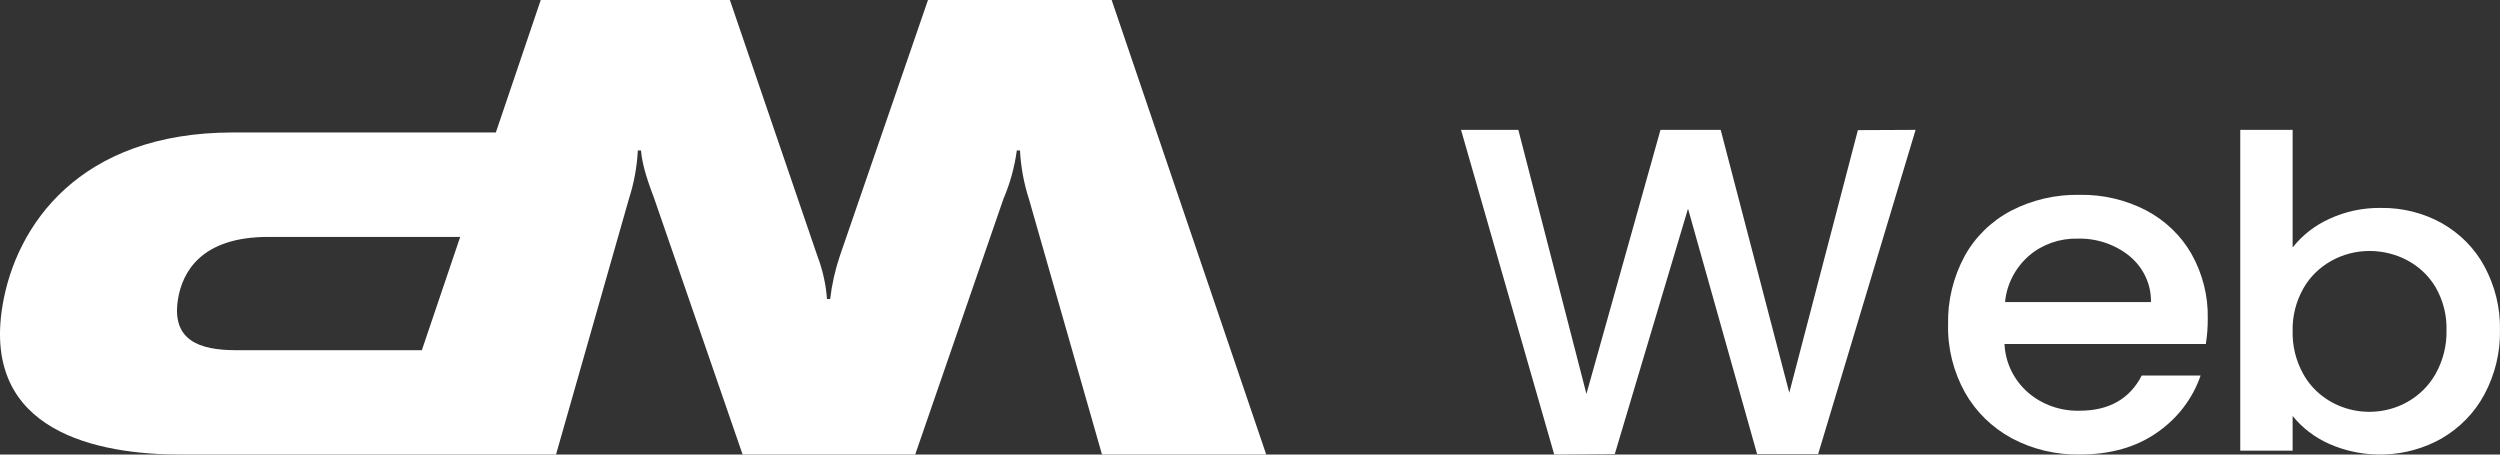 <svg width="77" height="14" viewBox="0 0 77 14" fill="none" xmlns="http://www.w3.org/2000/svg">
<rect x="0" y="0" width="77" height="14" fill="#333333" stroke="none"/>
<path d="M5.564 14H17.125L19.369 6.131C19.526 5.646 19.619 5.143 19.645 4.634H19.743C19.782 5.125 19.98 5.66 20.156 6.131L22.873 14H28.188L30.904 6.131C31.109 5.653 31.248 5.149 31.318 4.634H31.416C31.442 5.143 31.535 5.646 31.692 6.131L33.942 14H39L34.239 0H28.582L25.865 7.889C25.721 8.318 25.622 8.76 25.569 9.209H25.471C25.438 8.757 25.339 8.313 25.177 7.889L22.48 0H16.655L15.272 4.08H7.172C2.448 4.08 0.482 6.94 0.075 9.426C-0.564 13.311 3.024 14 5.564 14ZM8.26 7.297H14.174L12.993 10.786H7.272C6.131 10.786 5.275 10.479 5.483 9.209C5.619 8.382 6.192 7.297 8.26 7.297Z" fill="white"/>
<path d="M59 4L55.999 13.986H54.119L51.991 6.427L49.735 13.986L47.87 14L45 4H46.765L48.862 12.132L51.143 4H52.997L55.11 12.096L57.223 4.008L59 4Z" fill="white"/>
<path d="M67.939 10.596H61.739C61.751 10.878 61.821 11.154 61.944 11.41C62.068 11.666 62.243 11.896 62.46 12.087C62.894 12.463 63.464 12.665 64.051 12.65C64.954 12.65 65.593 12.289 65.966 11.567H67.778C67.538 12.27 67.072 12.883 66.445 13.317C65.801 13.772 65.003 13.999 64.051 13.999C63.322 14.011 62.603 13.839 61.967 13.501C61.357 13.171 60.857 12.683 60.524 12.094C60.164 11.447 59.984 10.724 60.001 9.992C59.985 9.263 60.159 8.541 60.508 7.892C60.831 7.302 61.328 6.815 61.938 6.492C62.585 6.156 63.314 5.987 64.051 6.001C64.765 5.988 65.47 6.153 66.098 6.478C66.689 6.789 67.175 7.255 67.498 7.821C67.841 8.432 68.014 9.117 67.999 9.81C68.001 10.073 67.981 10.336 67.939 10.596ZM66.249 9.304C66.255 9.035 66.199 8.769 66.084 8.523C65.969 8.278 65.799 8.06 65.586 7.884C65.138 7.523 64.566 7.332 63.98 7.35C63.432 7.339 62.9 7.527 62.492 7.877C62.069 8.248 61.806 8.757 61.756 9.304H66.249Z" fill="white"/>
<path d="M71.737 6.744C72.234 6.512 72.781 6.396 73.335 6.404C73.991 6.396 74.637 6.557 75.203 6.871C75.765 7.188 76.221 7.649 76.518 8.2C76.847 8.808 77.013 9.484 76.999 10.168C77.012 10.856 76.846 11.537 76.518 12.151C76.217 12.713 75.757 13.184 75.189 13.512C74.669 13.803 74.081 13.97 73.477 13.996C72.872 14.023 72.27 13.909 71.724 13.665C71.287 13.467 70.907 13.175 70.613 12.812V13.88H69V4H70.613V7.622C70.907 7.248 71.293 6.947 71.737 6.744ZM75.02 8.853C74.815 8.503 74.512 8.214 74.143 8.017C73.787 7.828 73.384 7.729 72.975 7.73C72.558 7.731 72.15 7.838 71.793 8.041C71.435 8.243 71.142 8.533 70.946 8.879C70.716 9.285 70.601 9.74 70.613 10.2C70.602 10.662 70.716 11.12 70.946 11.529C71.091 11.788 71.29 12.017 71.531 12.201C71.773 12.386 72.052 12.522 72.35 12.602C72.649 12.682 72.962 12.703 73.27 12.666C73.579 12.628 73.875 12.532 74.143 12.383C74.515 12.174 74.819 11.871 75.02 11.509C75.248 11.098 75.363 10.638 75.352 10.174C75.366 9.713 75.251 9.258 75.02 8.853Z" fill="white"/>
</svg>

